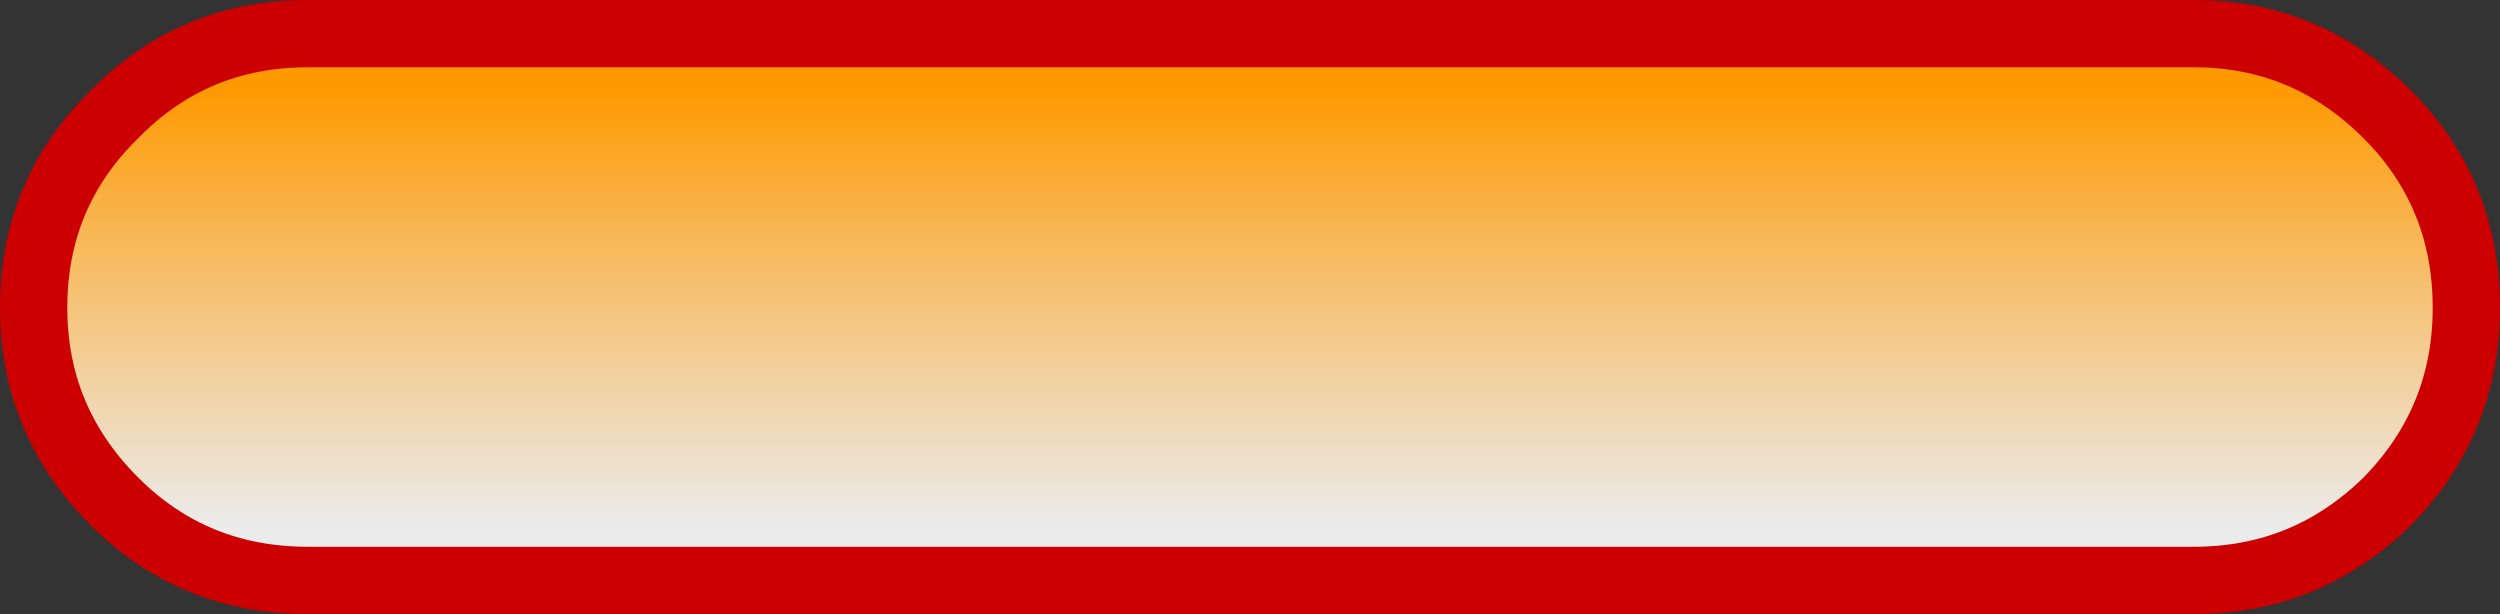 <?xml version="1.0" encoding="UTF-8" standalone="no"?>
<svg xmlns:xlink="http://www.w3.org/1999/xlink" height="18.25px" width="74.3px" xmlns="http://www.w3.org/2000/svg">
  <rect width="100%" height="100%" fill="#333333" stroke="none"/>
  <g transform="matrix(1.0, 0.0, 0.0, 1.0, 37.15, 10.4)">
    <path d="M28.05 -9.4 Q31.4 -9.4 33.8 -7.0 36.15 -4.65 36.15 -1.25 36.15 2.1 33.8 4.5 31.4 6.85 28.05 6.85 L-28.0 6.85 Q-31.4 6.85 -33.75 4.5 -36.15 2.1 -36.15 -1.25 -36.15 -4.65 -33.75 -7.0 -31.4 -9.4 -28.0 -9.4 L28.05 -9.4" fill="url(#gradient0)" fill-rule="evenodd" stroke="none"/>
    <path d="M28.05 -9.4 L-28.0 -9.4 Q-31.4 -9.4 -33.75 -7.0 -36.15 -4.65 -36.15 -1.25 -36.15 2.1 -33.75 4.5 -31.4 6.85 -28.0 6.85 L28.05 6.85 Q31.4 6.85 33.8 4.5 36.15 2.1 36.15 -1.25 36.15 -4.65 33.8 -7.0 31.4 -9.4 28.05 -9.4 Z" fill="none" stroke="#cc0000" stroke-linecap="round" stroke-linejoin="round" stroke-width="2.0"/>
  </g>
  <defs>
    <linearGradient gradientTransform="matrix(0.0, -0.008, 0.01, 0.0, -0.05, -1.25)" gradientUnits="userSpaceOnUse" id="gradient0" spreadMethod="pad" x1="-819.2" x2="819.2">
      <stop offset="0.0" stop-color="#ffffff" stop-opacity="0.902"/>
      <stop offset="1.0" stop-color="#ff9900"/>
    </linearGradient>
  </defs>
</svg>
